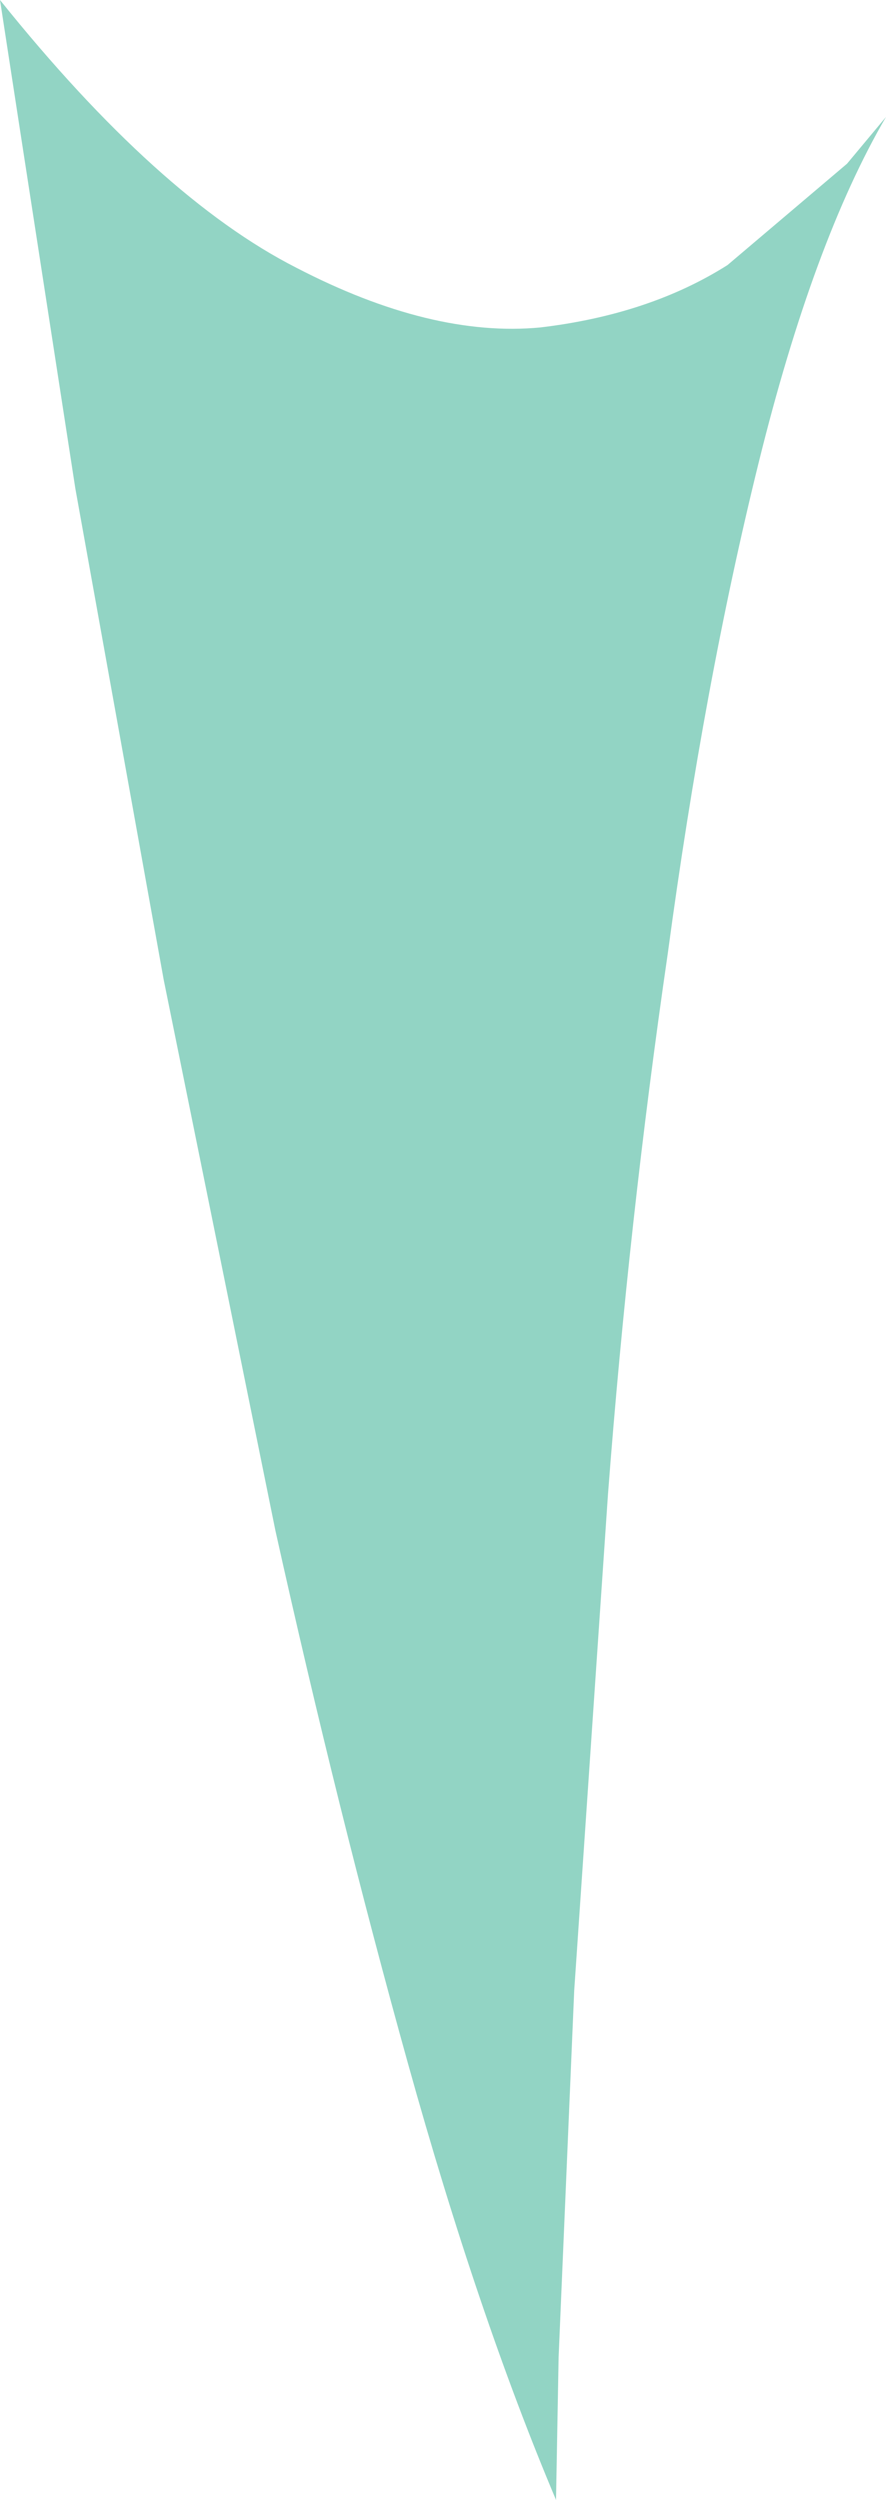 <?xml version="1.0" encoding="UTF-8" standalone="no"?>
<svg xmlns:xlink="http://www.w3.org/1999/xlink" height="48.1px" width="17.05px" xmlns="http://www.w3.org/2000/svg">
  <g transform="matrix(1.0, 0.0, 0.0, 1.0, 0.0, 0.0)">
    <path d="M17.05 2.25 Q15.65 4.65 14.6 8.9 13.55 13.15 12.85 18.35 12.1 23.5 11.7 28.75 L11.05 38.3 10.75 45.35 10.7 48.1 Q9.2 44.55 7.85 39.7 6.5 34.85 5.3 29.45 L3.15 18.85 1.45 9.4 0.4 2.6 0.0 0.0 Q3.05 3.8 5.7 5.15 8.3 6.5 10.4 6.3 12.5 6.05 14.0 5.1 L16.3 3.15 17.05 2.25" fill="#92d4c4" fill-rule="evenodd" stroke="none"/>
  </g>
</svg>

